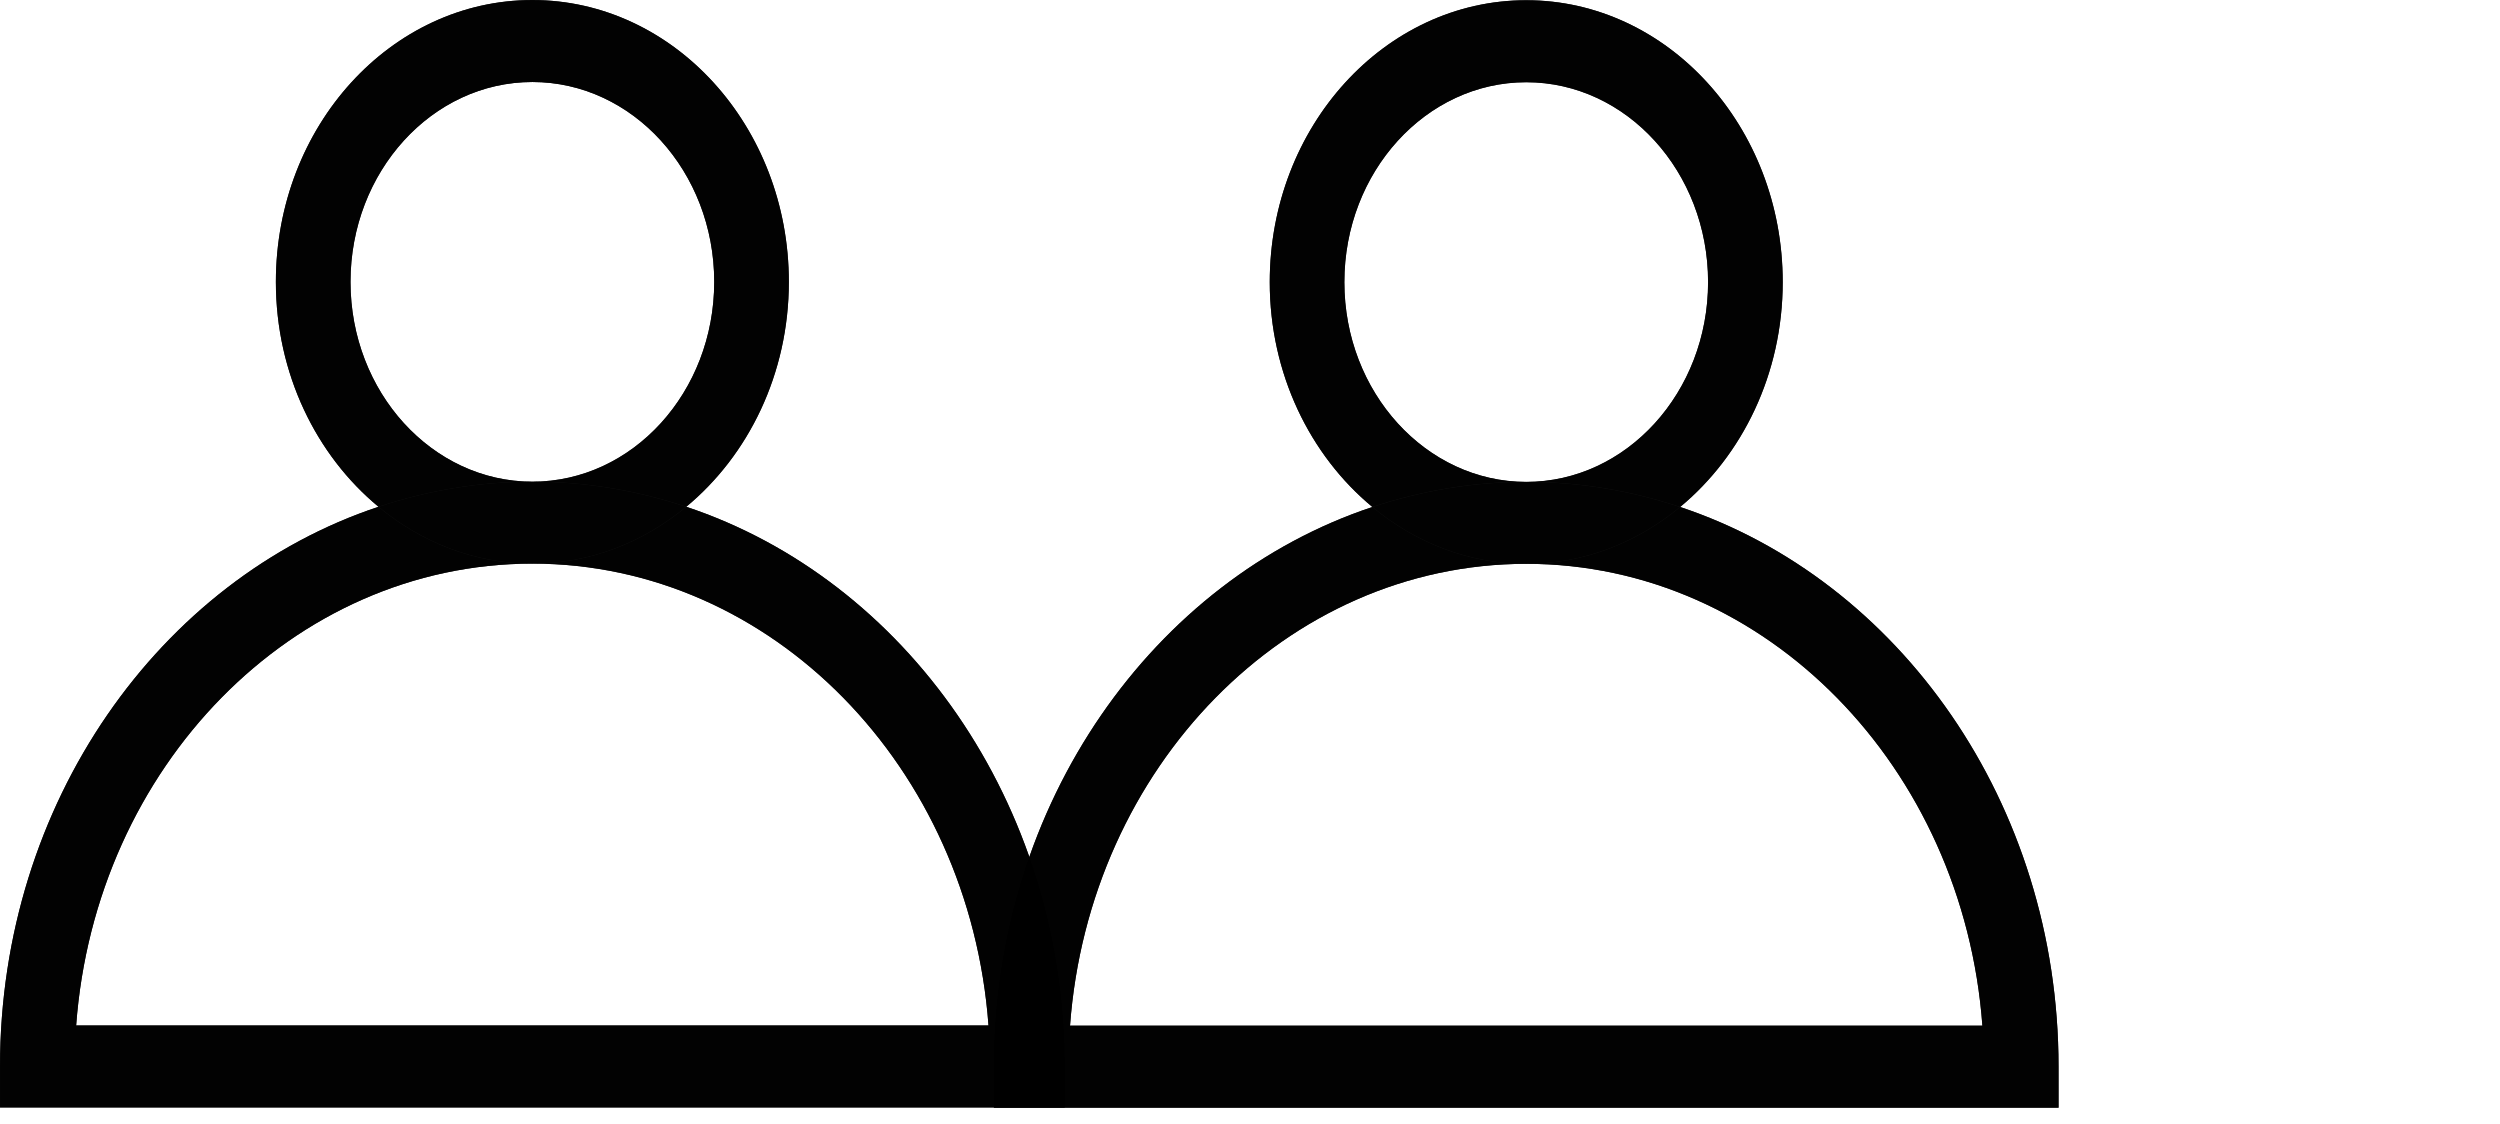 <?xml version="1.0" encoding="UTF-8" standalone="no"?>
<svg
   width="109"
   height="49"
   viewBox="0 0 109 49"
   fill="none"
   version="1.1"
   id="svg16"
   sodipodi:docname="iconJobUser.svg"
   inkscape:version="1.3.2 (091e20e, 2023-11-25, custom)"
   xmlns:inkscape="http://www.inkscape.org/namespaces/inkscape"
   xmlns:sodipodi="http://sodipodi.sourceforge.net/DTD/sodipodi-0.dtd"
   xmlns="http://www.w3.org/2000/svg"
   xmlns:svg="http://www.w3.org/2000/svg">
  <defs
     id="defs16" />
  <sodipodi:namedview
     id="namedview16"
     pagecolor="#ffffff"
     bordercolor="#000000"
     borderopacity="0.25"
     inkscape:showpageshadow="2"
     inkscape:pageopacity="0.0"
     inkscape:pagecheckerboard="0"
     inkscape:deskcolor="#d1d1d1"
     inkscape:zoom="24.568807"
     inkscape:cx="32.68372"
     inkscape:cy="24.441561"
     inkscape:window-width="3840"
     inkscape:window-height="2035"
     inkscape:window-x="3828"
     inkscape:window-y="-12"
     inkscape:window-maximized="1"
     inkscape:current-layer="svg16" />
  <path
     d="M15.283 12.289C15.283 7.485 18.84 3.576 23.213 3.576C27.585 3.576 31.141 7.485 31.141 12.289C31.141 17.094 27.584 21.001 23.213 21.001C25.545 21.001 27.795 21.39 29.921 22.098C32.632 19.853 34.395 16.298 34.395 12.291C34.395 5.515 29.378 0.003 23.212 0.003C17.045 0.003 12.029 5.515 12.029 12.291C12.029 16.298 13.792 19.854 16.504 22.098C18.63 21.39 20.879 21.001 23.212 21.001C18.84 21 15.283 17.092 15.283 12.289H15.283Z"
     fill="white"
     fill-opacity="0.9"
     id="path1"
     style="fill:#000000" />
  <path
     d="M46.42 46.498C46.42 35.001 39.454 25.265 29.919 22.095C28.049 23.644 25.729 24.573 23.211 24.573C33.667 24.573 42.27 33.453 43.099 44.709L3.32 44.71C4.149 33.454 12.754 24.574 23.209 24.574C20.691 24.574 18.373 23.644 16.501 22.096C6.965 25.265 0 35 0 46.498V48.286H46.419L46.42 46.498Z"
     fill="white"
     fill-opacity="0.9"
     id="path2"
     style="fill:#000000" />
  <path
     d="M29.918 22.097C27.793 21.389 25.543 21 23.21 21C20.877 21 18.627 21.389 16.502 22.097C18.373 23.646 20.692 24.575 23.21 24.575C25.729 24.575 28.047 23.646 29.918 22.097Z"
     fill="white"
     fill-opacity="0.9"
     id="path3"
     style="fill:#000000" />
  <path
     d="M46.42 46.498C46.42 35.001 39.454 25.265 29.919 22.095C32.631 19.85 34.393 16.295 34.393 12.288C34.393 5.512 29.377 0 23.211 0C17.044 0 12.027 5.512 12.027 12.288C12.027 16.295 13.791 19.851 16.502 22.095C6.966 25.265 0.001 35 0.001 46.498V48.285H46.42L46.42 46.498ZM15.281 12.289C15.281 7.486 18.838 3.576 23.211 3.576C27.583 3.576 31.139 7.485 31.139 12.289C31.139 17.094 27.582 21.001 23.211 21.001C18.838 21 15.281 17.092 15.281 12.289ZM3.321 44.71C4.15 33.454 12.755 24.575 23.21 24.575C33.666 24.575 42.269 33.454 43.098 44.71H3.321Z"
     fill="white"
     fill-opacity="0.9"
     id="path13"
     style="fill:#000000" />
  <path
     d="m 58.616,12.298 c 0,-4.804 3.558,-8.713 7.93,-8.713 4.372,0 7.928,3.908 7.928,8.713 0,4.804 -3.557,8.712 -7.928,8.712 2.332,0 4.582,0.389 6.708,1.096 2.711,-2.245 4.474,-5.8 4.474,-9.807 0,-6.776 -5.016,-12.288 -11.182,-12.288 -6.167,0 -11.184,5.512 -11.184,12.288 0,4.007 1.764,7.563 4.475,9.807 2.126,-0.708 4.375,-1.096 6.708,-1.096 -4.372,-0.002 -7.929,-3.909 -7.929,-8.712 z"
     fill="white"
     fill-opacity="0.9"
     id="path1-0"
     style="fill:#000000" />
  <path
     d="m 89.753,46.507 c 0,-11.497 -6.965,-21.233 -16.5,-24.403 -1.871,1.549 -4.19,2.478 -6.708,2.478 10.456,0 19.058,8.88 19.888,20.136 l -39.779,8e-4 c 0.829,-11.256 9.434,-20.136 19.89,-20.136 -2.518,0 -4.837,-0.93 -6.708,-2.478 -9.536,3.17 -16.501,12.905 -16.501,24.403 v 1.788 h 46.419 z"
     fill="white"
     fill-opacity="0.9"
     id="path2-1"
     style="fill:#000000" />
  <path
     d="m 73.251,22.106 c -2.124,-0.708 -4.375,-1.096 -6.708,-1.096 -2.333,0 -4.582,0.389 -6.708,1.096 1.872,1.549 4.19,2.478 6.708,2.478 2.519,0 4.837,-0.93 6.708,-2.478 z"
     fill="white"
     fill-opacity="0.9"
     id="path3-5"
     style="fill:#000000" />
  <path
     d="m 89.752,46.507 c 0,-11.497 -6.965,-21.233 -16.5,-24.403 2.711,-2.245 4.474,-5.8 4.474,-9.807 0,-6.775 -5.016,-12.288 -11.182,-12.288 -6.167,0 -11.184,5.512 -11.184,12.288 0,4.007 1.764,7.563 4.475,9.807 -9.536,3.17 -16.501,12.905 -16.501,24.403 v 1.787 h 46.419 z m -31.139,-34.208 c 0,-4.804 3.558,-8.713 7.93,-8.713 4.372,0 7.928,3.908 7.928,8.713 0,4.804 -3.557,8.712 -7.928,8.712 -4.372,-0.002 -7.93,-3.909 -7.93,-8.712 z m -11.96,32.421 c 0.829,-11.256 9.434,-20.136 19.89,-20.136 10.456,0 19.058,8.88 19.888,20.136 z"
     fill="white"
     fill-opacity="0.9"
     id="path13-5"
     style="fill:#000000" />
</svg>
